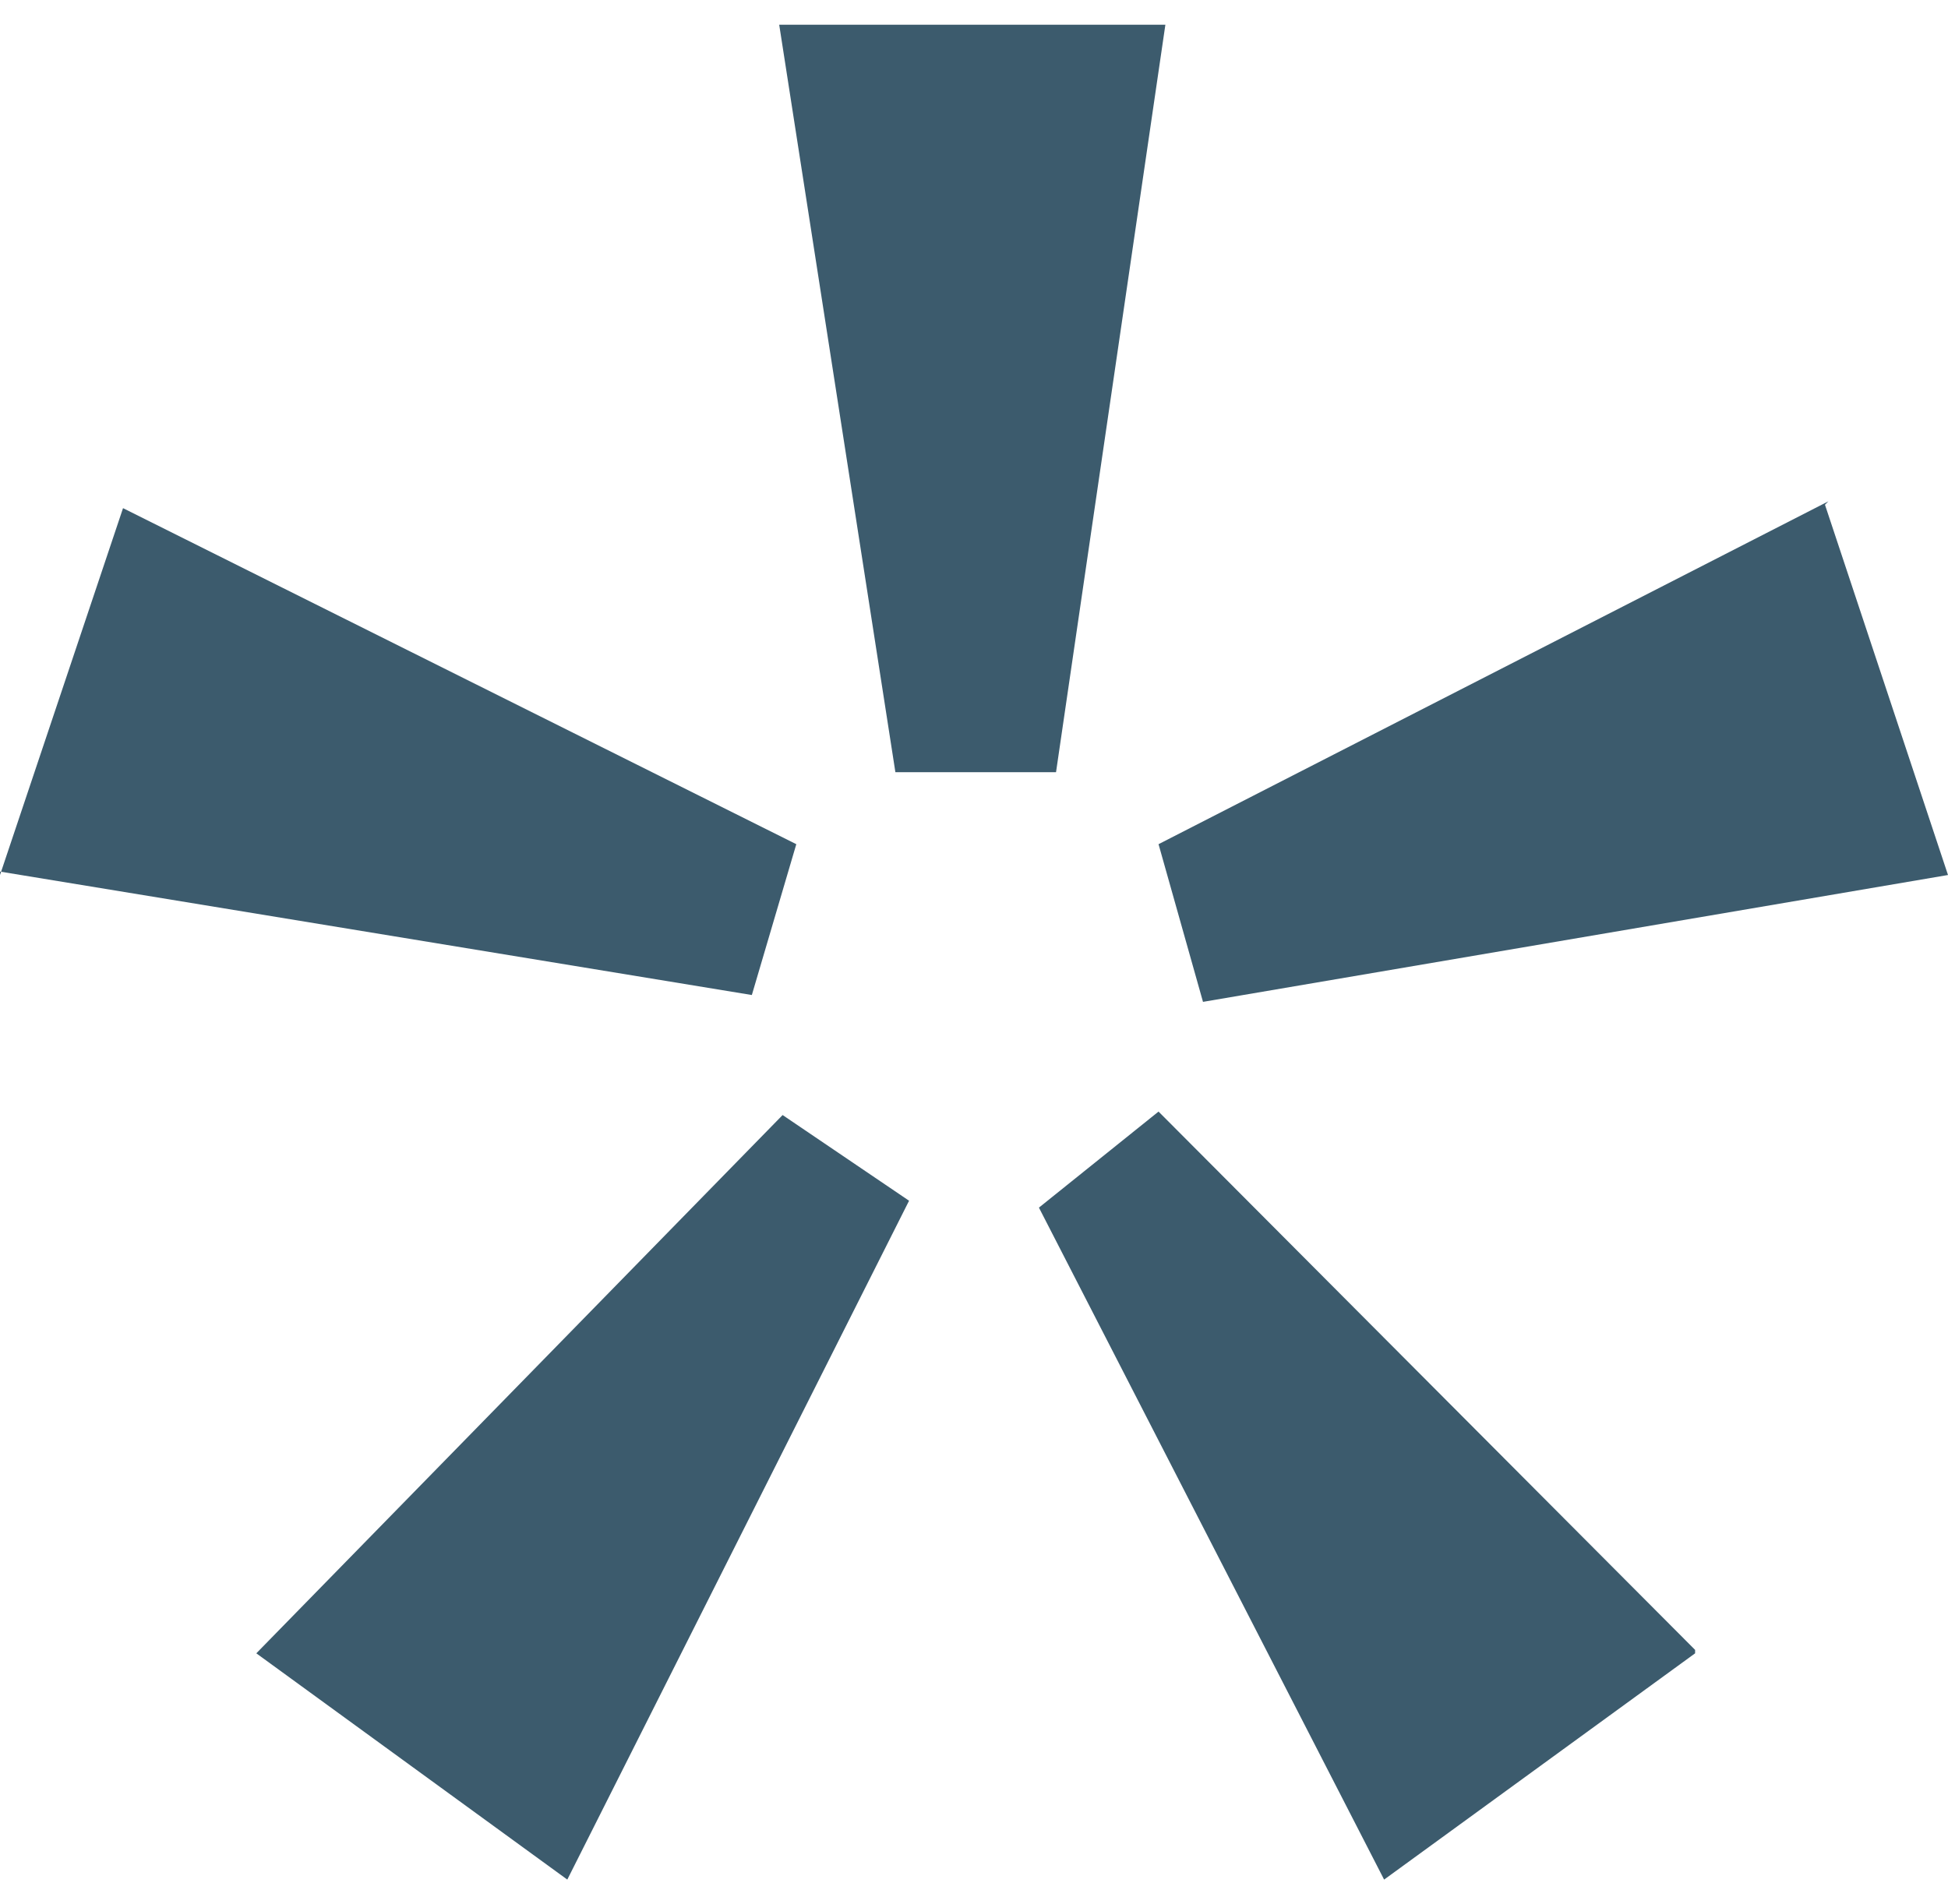 <svg xmlns="http://www.w3.org/2000/svg" width="45" height="44" viewBox="0 0 45 44" fill="none">
  <path d="M0 20.217L2.842 11.741L18.395 19.505L17.368 22.99L0 20.138V20.217ZM13.105 43.428L5.921 38.2L18.079 25.763L21 27.743L13.105 43.428ZM18 0.571H26.921L24.395 17.841H20.684L18 0.571ZM39.158 38.2L31.974 43.428L24 27.902L26.763 25.683L39.158 38.121V38.2ZM42.158 11.662L45 20.217L27.79 23.148L26.763 19.505L42.237 11.583L42.158 11.662Z" fill="#3C5B6D"/>
</svg>